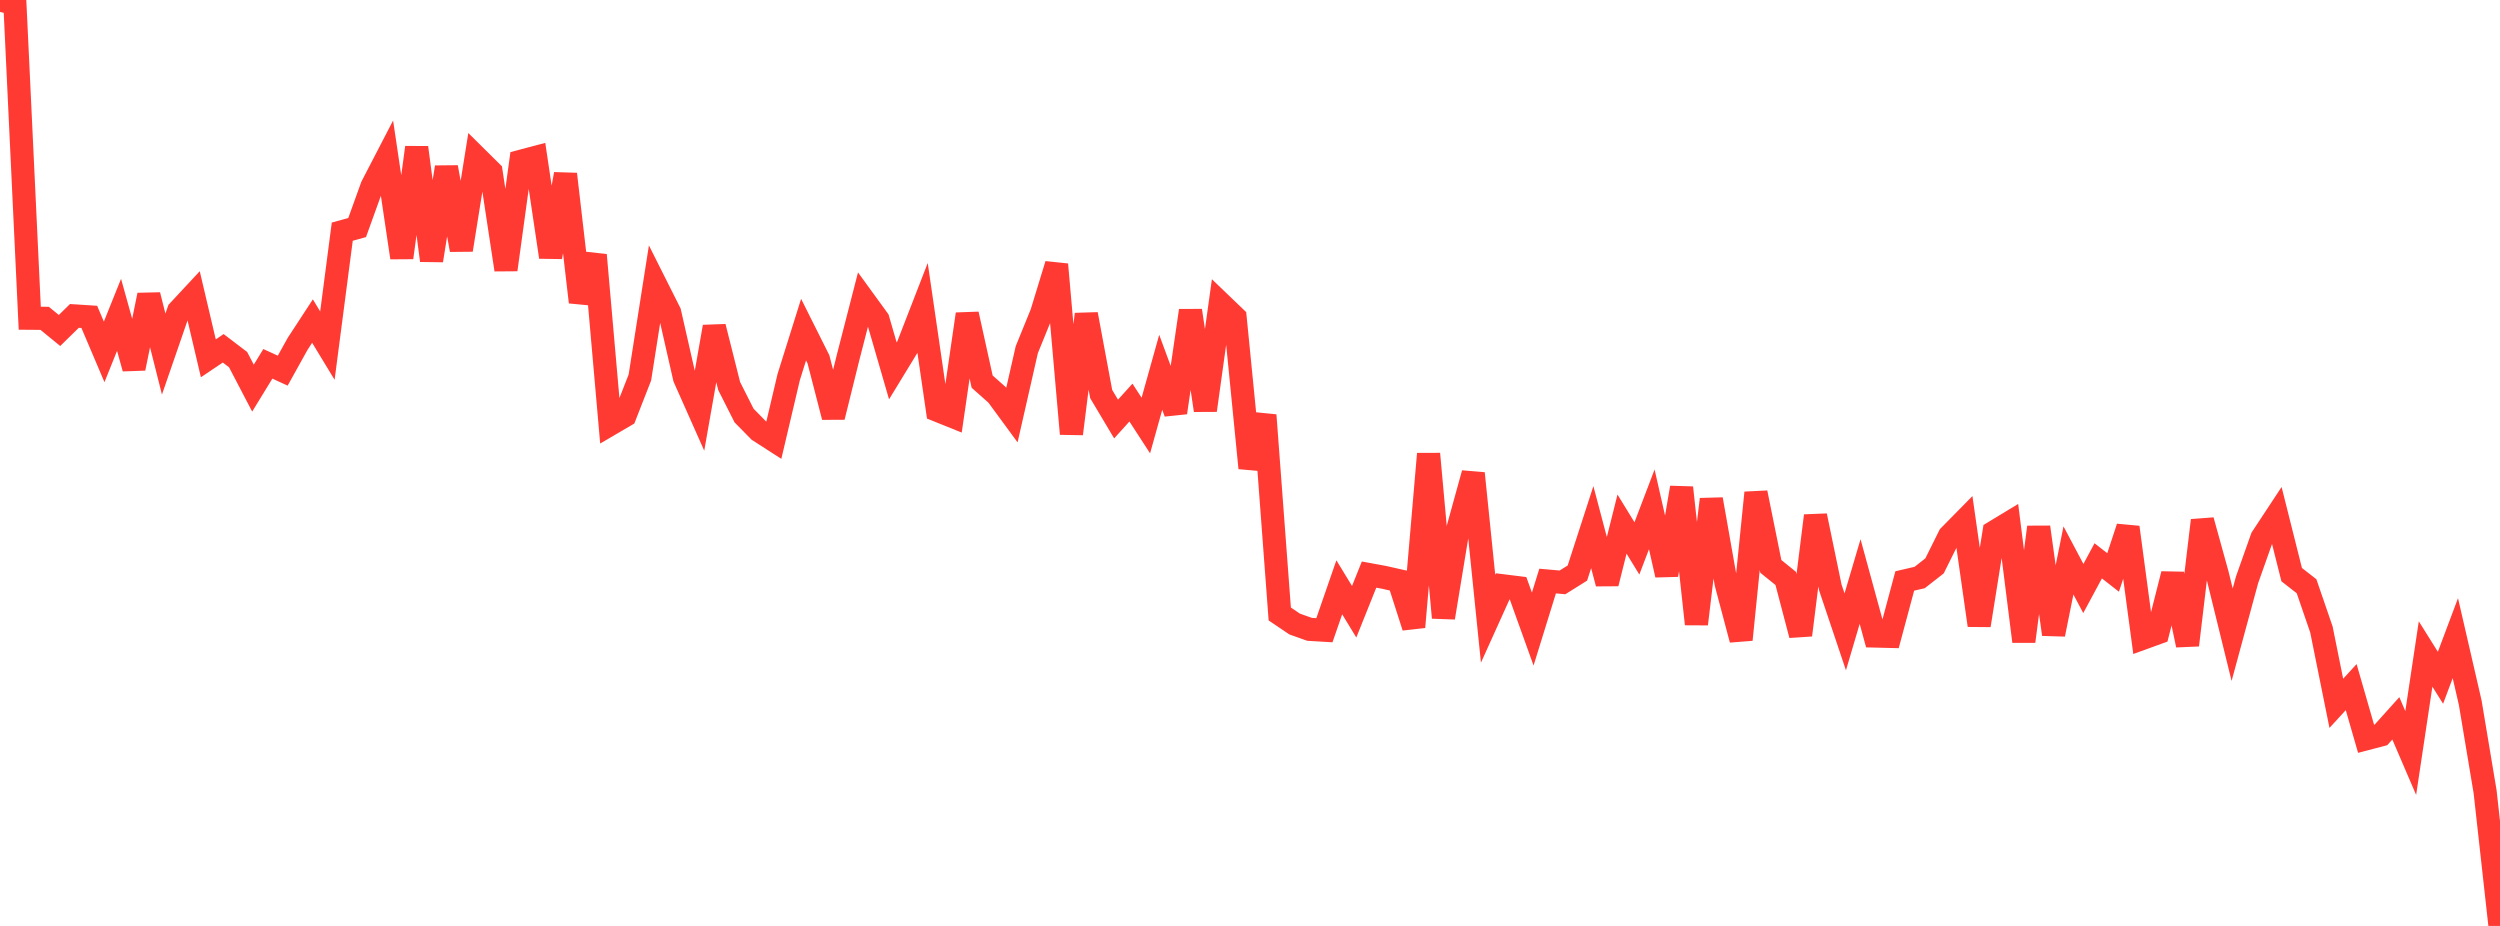 <?xml version="1.0" standalone="no"?>
<!DOCTYPE svg PUBLIC "-//W3C//DTD SVG 1.1//EN" "http://www.w3.org/Graphics/SVG/1.1/DTD/svg11.dtd">

<svg width="135" height="50" viewBox="0 0 135 50" preserveAspectRatio="none" 
  xmlns="http://www.w3.org/2000/svg"
  xmlns:xlink="http://www.w3.org/1999/xlink">


<polyline points="0.0, 0.0 0.804, 0.198 1.607, 17.184 2.411, 17.19 3.214, 17.846 4.018, 17.059 4.821, 17.111 5.625, 19.002 6.429, 17.001 7.232, 19.89 8.036, 15.934 8.839, 19.12 9.643, 16.791 10.446, 15.928 11.25, 19.349 12.054, 18.808 12.857, 19.42 13.661, 20.959 14.464, 19.647 15.268, 20.015 16.071, 18.569 16.875, 17.338 17.679, 18.663 18.482, 12.51 19.286, 12.287 20.089, 10.059 20.893, 8.509 21.696, 13.913 22.5, 7.965 23.304, 14.065 24.107, 9.031 24.911, 13.495 25.714, 8.484 26.518, 9.28 27.321, 14.564 28.125, 8.711 28.929, 8.498 29.732, 13.881 30.536, 9.402 31.339, 16.314 32.143, 13.772 32.946, 22.912 33.75, 22.441 34.554, 20.385 35.357, 15.271 36.161, 16.871 36.964, 20.404 37.768, 22.212 38.571, 17.647 39.375, 20.846 40.179, 22.438 40.982, 23.256 41.786, 23.774 42.589, 20.366 43.393, 17.8 44.196, 19.404 45.0, 22.517 45.804, 19.273 46.607, 16.152 47.411, 17.258 48.214, 20.028 49.018, 18.71 49.821, 16.641 50.625, 22.158 51.429, 22.482 52.232, 16.962 53.036, 20.608 53.839, 21.32 54.643, 22.415 55.446, 18.884 56.25, 16.909 57.054, 14.281 57.857, 23.426 58.661, 16.97 59.464, 21.278 60.268, 22.627 61.071, 21.739 61.875, 22.979 62.679, 20.105 63.482, 22.28 64.286, 16.772 65.089, 22.156 65.893, 16.376 66.696, 17.146 67.5, 25.274 68.304, 22.42 69.107, 33.155 69.911, 33.698 70.714, 33.984 71.518, 34.032 72.321, 31.714 73.125, 33.034 73.929, 31.028 74.732, 31.175 75.536, 31.357 76.339, 33.859 77.143, 24.509 77.946, 33.353 78.75, 28.474 79.554, 25.562 80.357, 33.413 81.161, 31.634 81.964, 31.734 82.768, 33.97 83.571, 31.377 84.375, 31.448 85.179, 30.945 85.982, 28.466 86.786, 31.506 87.589, 28.301 88.393, 29.614 89.196, 27.506 90.0, 31.047 90.804, 26.333 91.607, 33.698 92.411, 26.963 93.214, 31.514 94.018, 34.541 94.821, 26.608 95.625, 30.584 96.429, 31.235 97.232, 34.293 98.036, 27.851 98.839, 31.729 99.643, 34.121 100.446, 31.403 101.25, 34.345 102.054, 34.365 102.857, 31.372 103.661, 31.186 104.464, 30.559 105.268, 28.942 106.071, 28.126 106.875, 33.767 107.679, 28.734 108.482, 28.247 109.286, 34.636 110.089, 28.466 110.893, 34.254 111.696, 30.263 112.5, 31.779 113.304, 30.285 114.107, 30.913 114.911, 28.475 115.714, 34.464 116.518, 34.172 117.321, 31 118.125, 34.835 118.929, 28.103 119.732, 31.004 120.536, 34.276 121.339, 31.317 122.143, 29.046 122.946, 27.828 123.75, 31.03 124.554, 31.657 125.357, 33.994 126.161, 37.98 126.964, 37.104 127.768, 39.895 128.571, 39.684 129.375, 38.791 130.179, 40.663 130.982, 35.315 131.786, 36.6 132.589, 34.461 133.393, 37.949 134.196, 42.755 135.0, 50.0" fill="none" stroke="#ff3a33" stroke-width="1.25"/>

</svg>